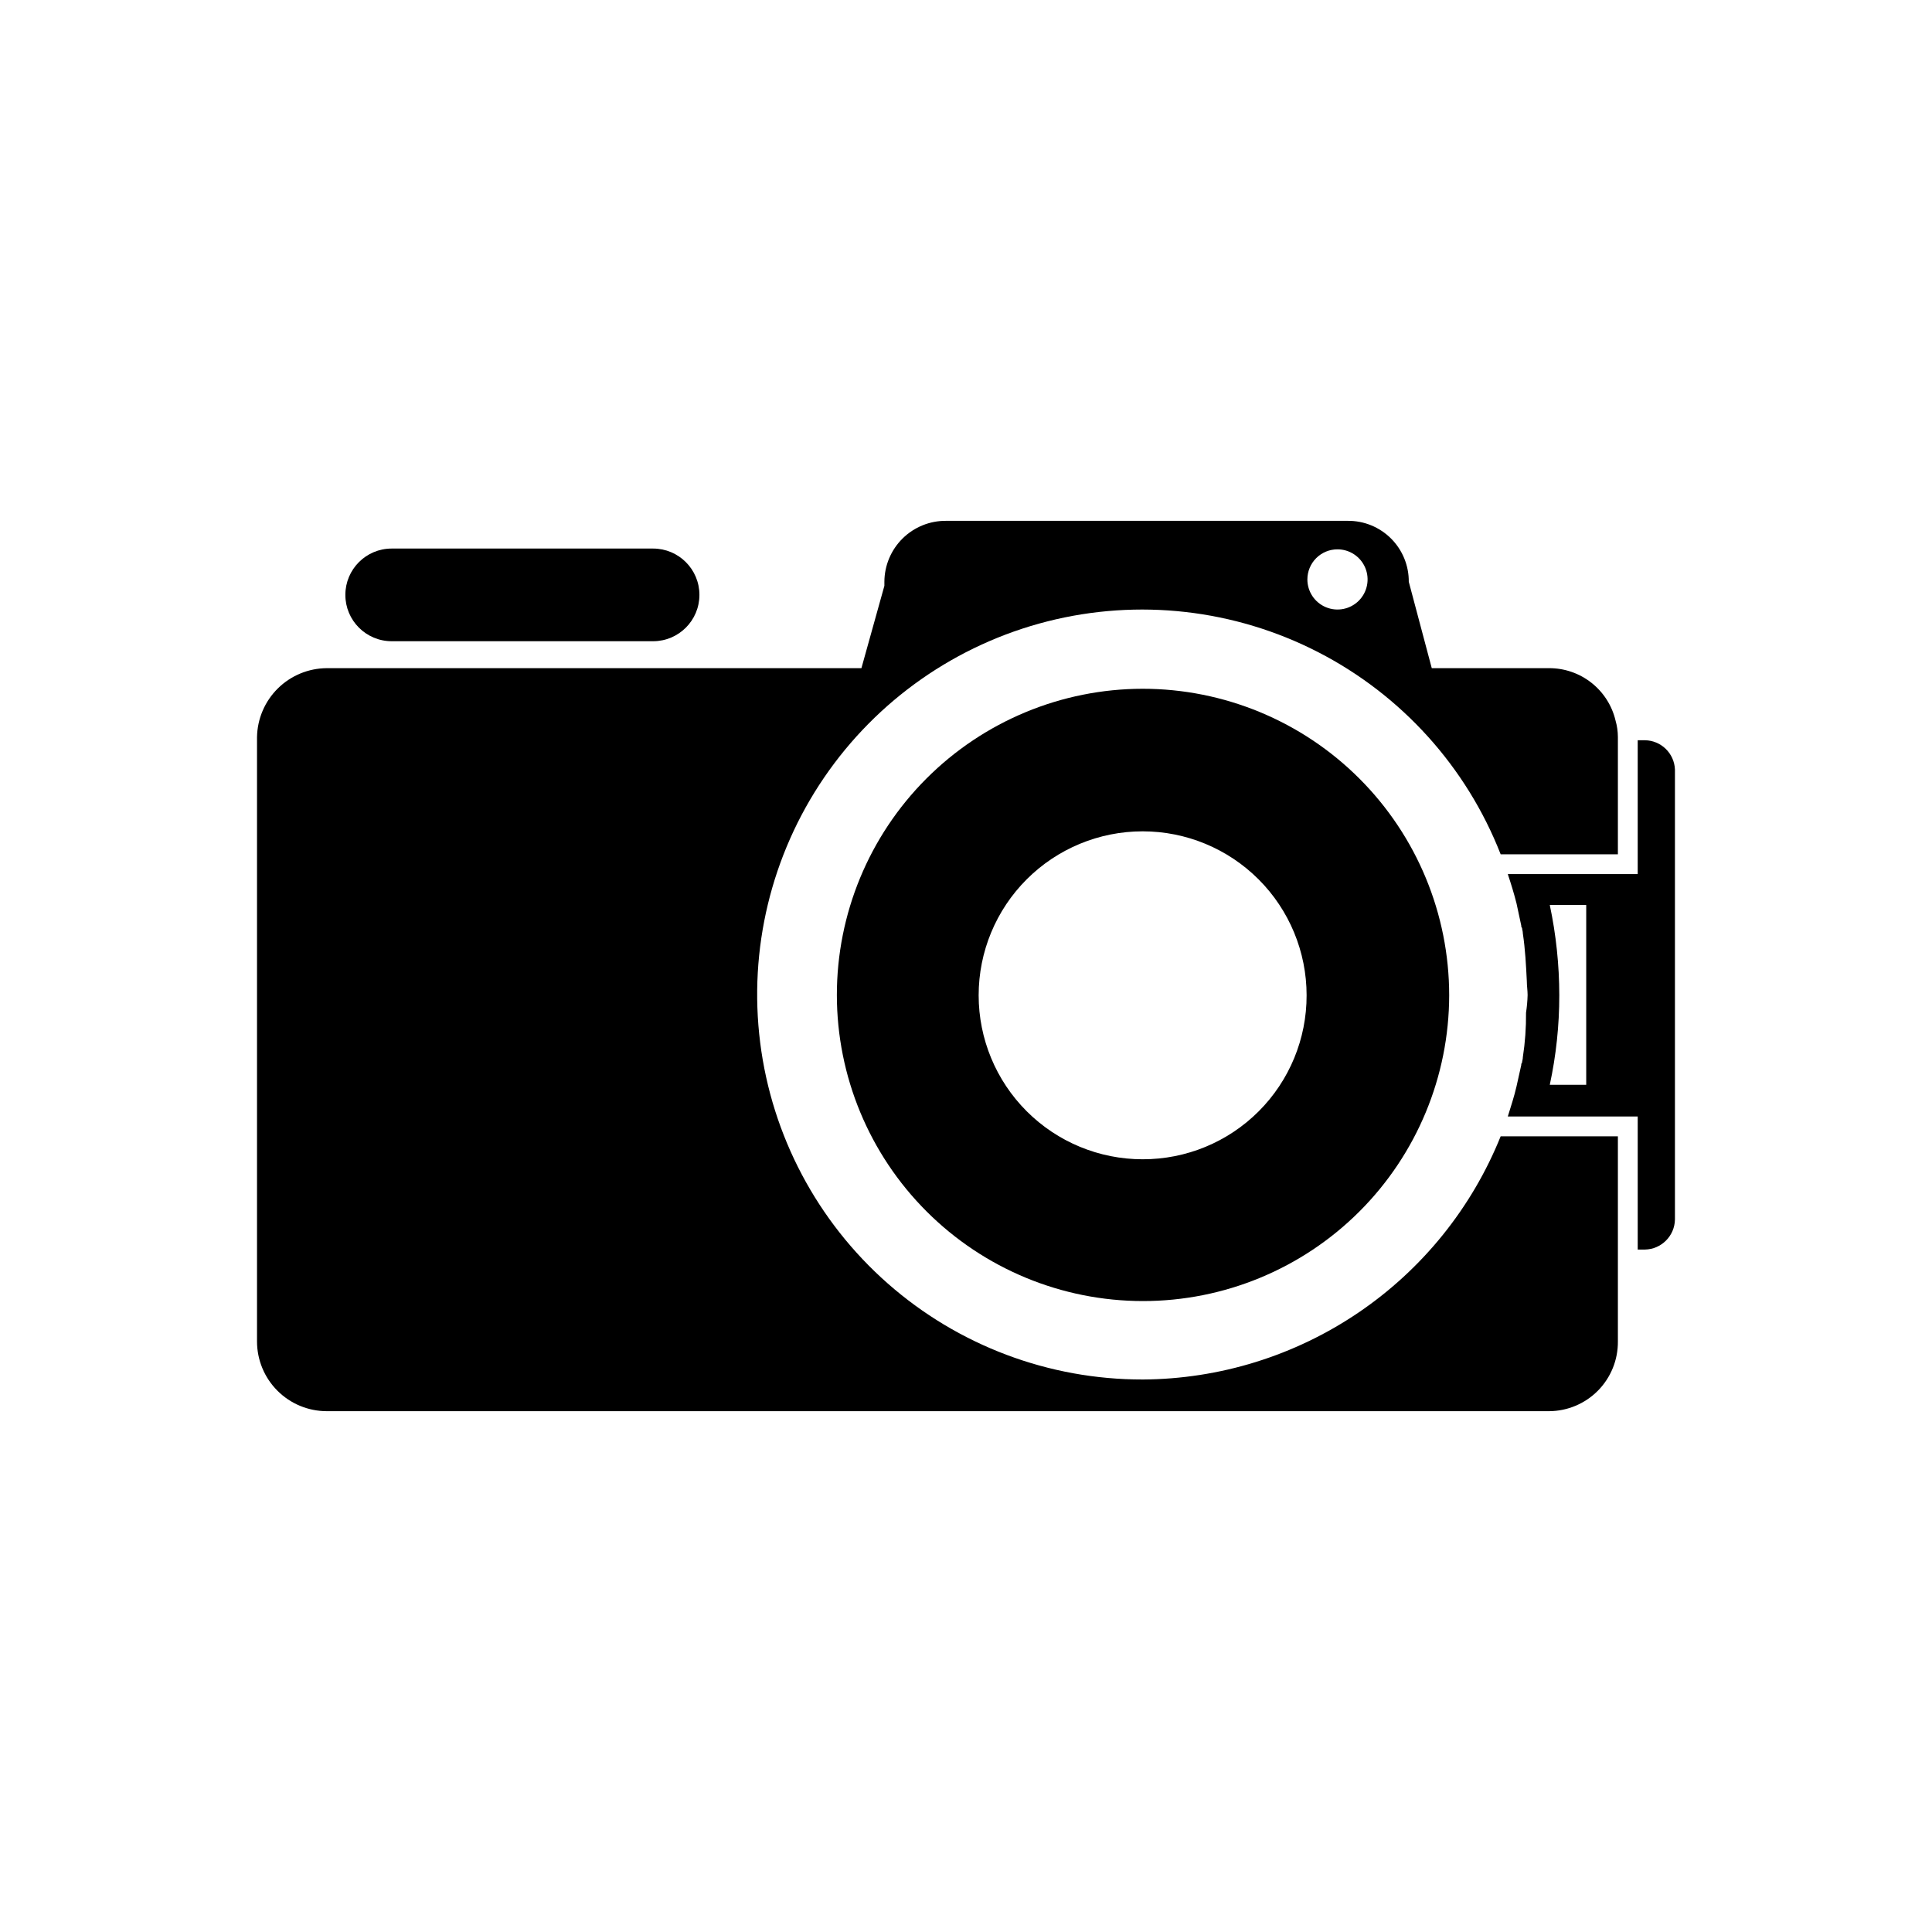 <?xml version="1.0" encoding="UTF-8"?>
<!-- Uploaded to: ICON Repo, www.svgrepo.com, Generator: ICON Repo Mixer Tools -->
<svg fill="#000000" width="800px" height="800px" version="1.1" viewBox="144 144 512 512" xmlns="http://www.w3.org/2000/svg">
 <g>
  <path d="m446.81 326.53c-21.508 0.027-42.121 8.594-57.316 23.812-15.195 15.219-23.723 35.852-23.715 57.355 0.008 21.508 8.559 42.129 23.766 57.336s35.828 23.754 57.332 23.762c21.508 0.012 42.137-8.52 57.359-23.711 15.219-15.195 23.785-35.809 23.812-57.316-0.004-21.543-8.566-42.207-23.801-57.441s-35.895-23.793-57.438-23.797zm0 124.69c-11.527 0-22.578-4.578-30.727-12.727-8.152-8.148-12.73-19.203-12.73-30.727s4.578-22.578 12.73-30.727c8.148-8.148 19.199-12.727 30.727-12.727 11.523 0 22.574 4.578 30.727 12.727 8.148 8.148 12.727 19.203 12.727 30.727 0.023 11.531-4.547 22.598-12.703 30.754-8.152 8.152-19.219 12.723-30.75 12.699z"/>
  <path d="m579.9 340.17h-1.891v35.477h-34.426c0.84 2.519 1.68 5.246 2.309 7.766 0.418 1.891 0.84 3.988 1.258 5.879-0.027 0.23 0.047 0.461 0.211 0.629 0 0.418 0.211 0.84 0.211 1.469 0.629 4.199 0.84 8.398 1.051 12.594 0 1.258 0.211 2.519 0.211 3.777l-0.004 0.004c-0.043 1.547-0.184 3.09-0.418 4.617 0.039 3.938-0.242 7.867-0.84 11.758 0 0.629-0.211 1.051-0.211 1.469-0.16 0.168-0.238 0.398-0.211 0.629l-1.258 5.668c-0.629 2.731-1.469 5.246-2.309 7.977h34.426v35.266h1.891c4.375-0.07 7.902-3.602 7.977-7.977v-119.23c-0.164-4.301-3.676-7.719-7.977-7.766zm-15.535 91.316h-9.656c1.68-7.797 2.523-15.75 2.519-23.723-0.008-8.043-0.852-16.062-2.519-23.93h9.656z"/>
  <path d="m446.81 509.58c-24.879 0.031-48.906-9.027-67.574-25.469-18.664-16.445-30.68-39.141-33.781-63.824-3.106-24.68 2.914-49.645 16.926-70.199 14.016-20.551 35.055-35.277 59.16-41.406 24.109-6.129 49.629-3.238 71.754 8.129 22.125 11.363 39.34 30.426 48.398 53.59h31.066v-31.066c-0.004-1.492-0.215-2.977-0.629-4.41-0.941-3.961-3.199-7.484-6.402-10-3.199-2.516-7.16-3.875-11.23-3.856h-31.066l-6.086-22.883-0.004 0.004c0.035-4.297-1.656-8.43-4.695-11.469-3.039-3.039-7.172-4.731-11.469-4.695h-106.43c-4.32-0.043-8.477 1.641-11.551 4.676-3.074 3.035-4.809 7.168-4.824 11.488v1.051l-6.086 21.832-141.7-0.004c-4.856 0.035-9.504 1.961-12.957 5.375-3.449 3.41-5.43 8.039-5.516 12.891v160.17c0.004 4.898 1.953 9.594 5.418 13.055 3.461 3.465 8.156 5.41 13.055 5.418h323.91c4.875-0.016 9.543-1.973 12.973-5.438 3.426-3.469 5.332-8.16 5.289-13.035v-54.367h-31.066c-7.633 18.945-20.73 35.195-37.629 46.672-16.898 11.477-36.828 17.664-57.254 17.773zm51.641-220c3.223 0 6.133 1.941 7.367 4.922 1.234 2.981 0.555 6.414-1.727 8.695-2.285 2.281-5.715 2.961-8.695 1.727-2.981-1.234-4.926-4.141-4.926-7.367 0-2.117 0.84-4.148 2.336-5.644 1.496-1.496 3.527-2.336 5.644-2.332z"/>
  <path d="m247.8 313.93h69.273c6.785 0 12.281-5.496 12.281-12.277 0-6.785-5.496-12.281-12.281-12.281h-69.273c-6.781 0-12.277 5.496-12.277 12.281 0 6.781 5.496 12.277 12.277 12.277z"/>
 </g>
</svg>